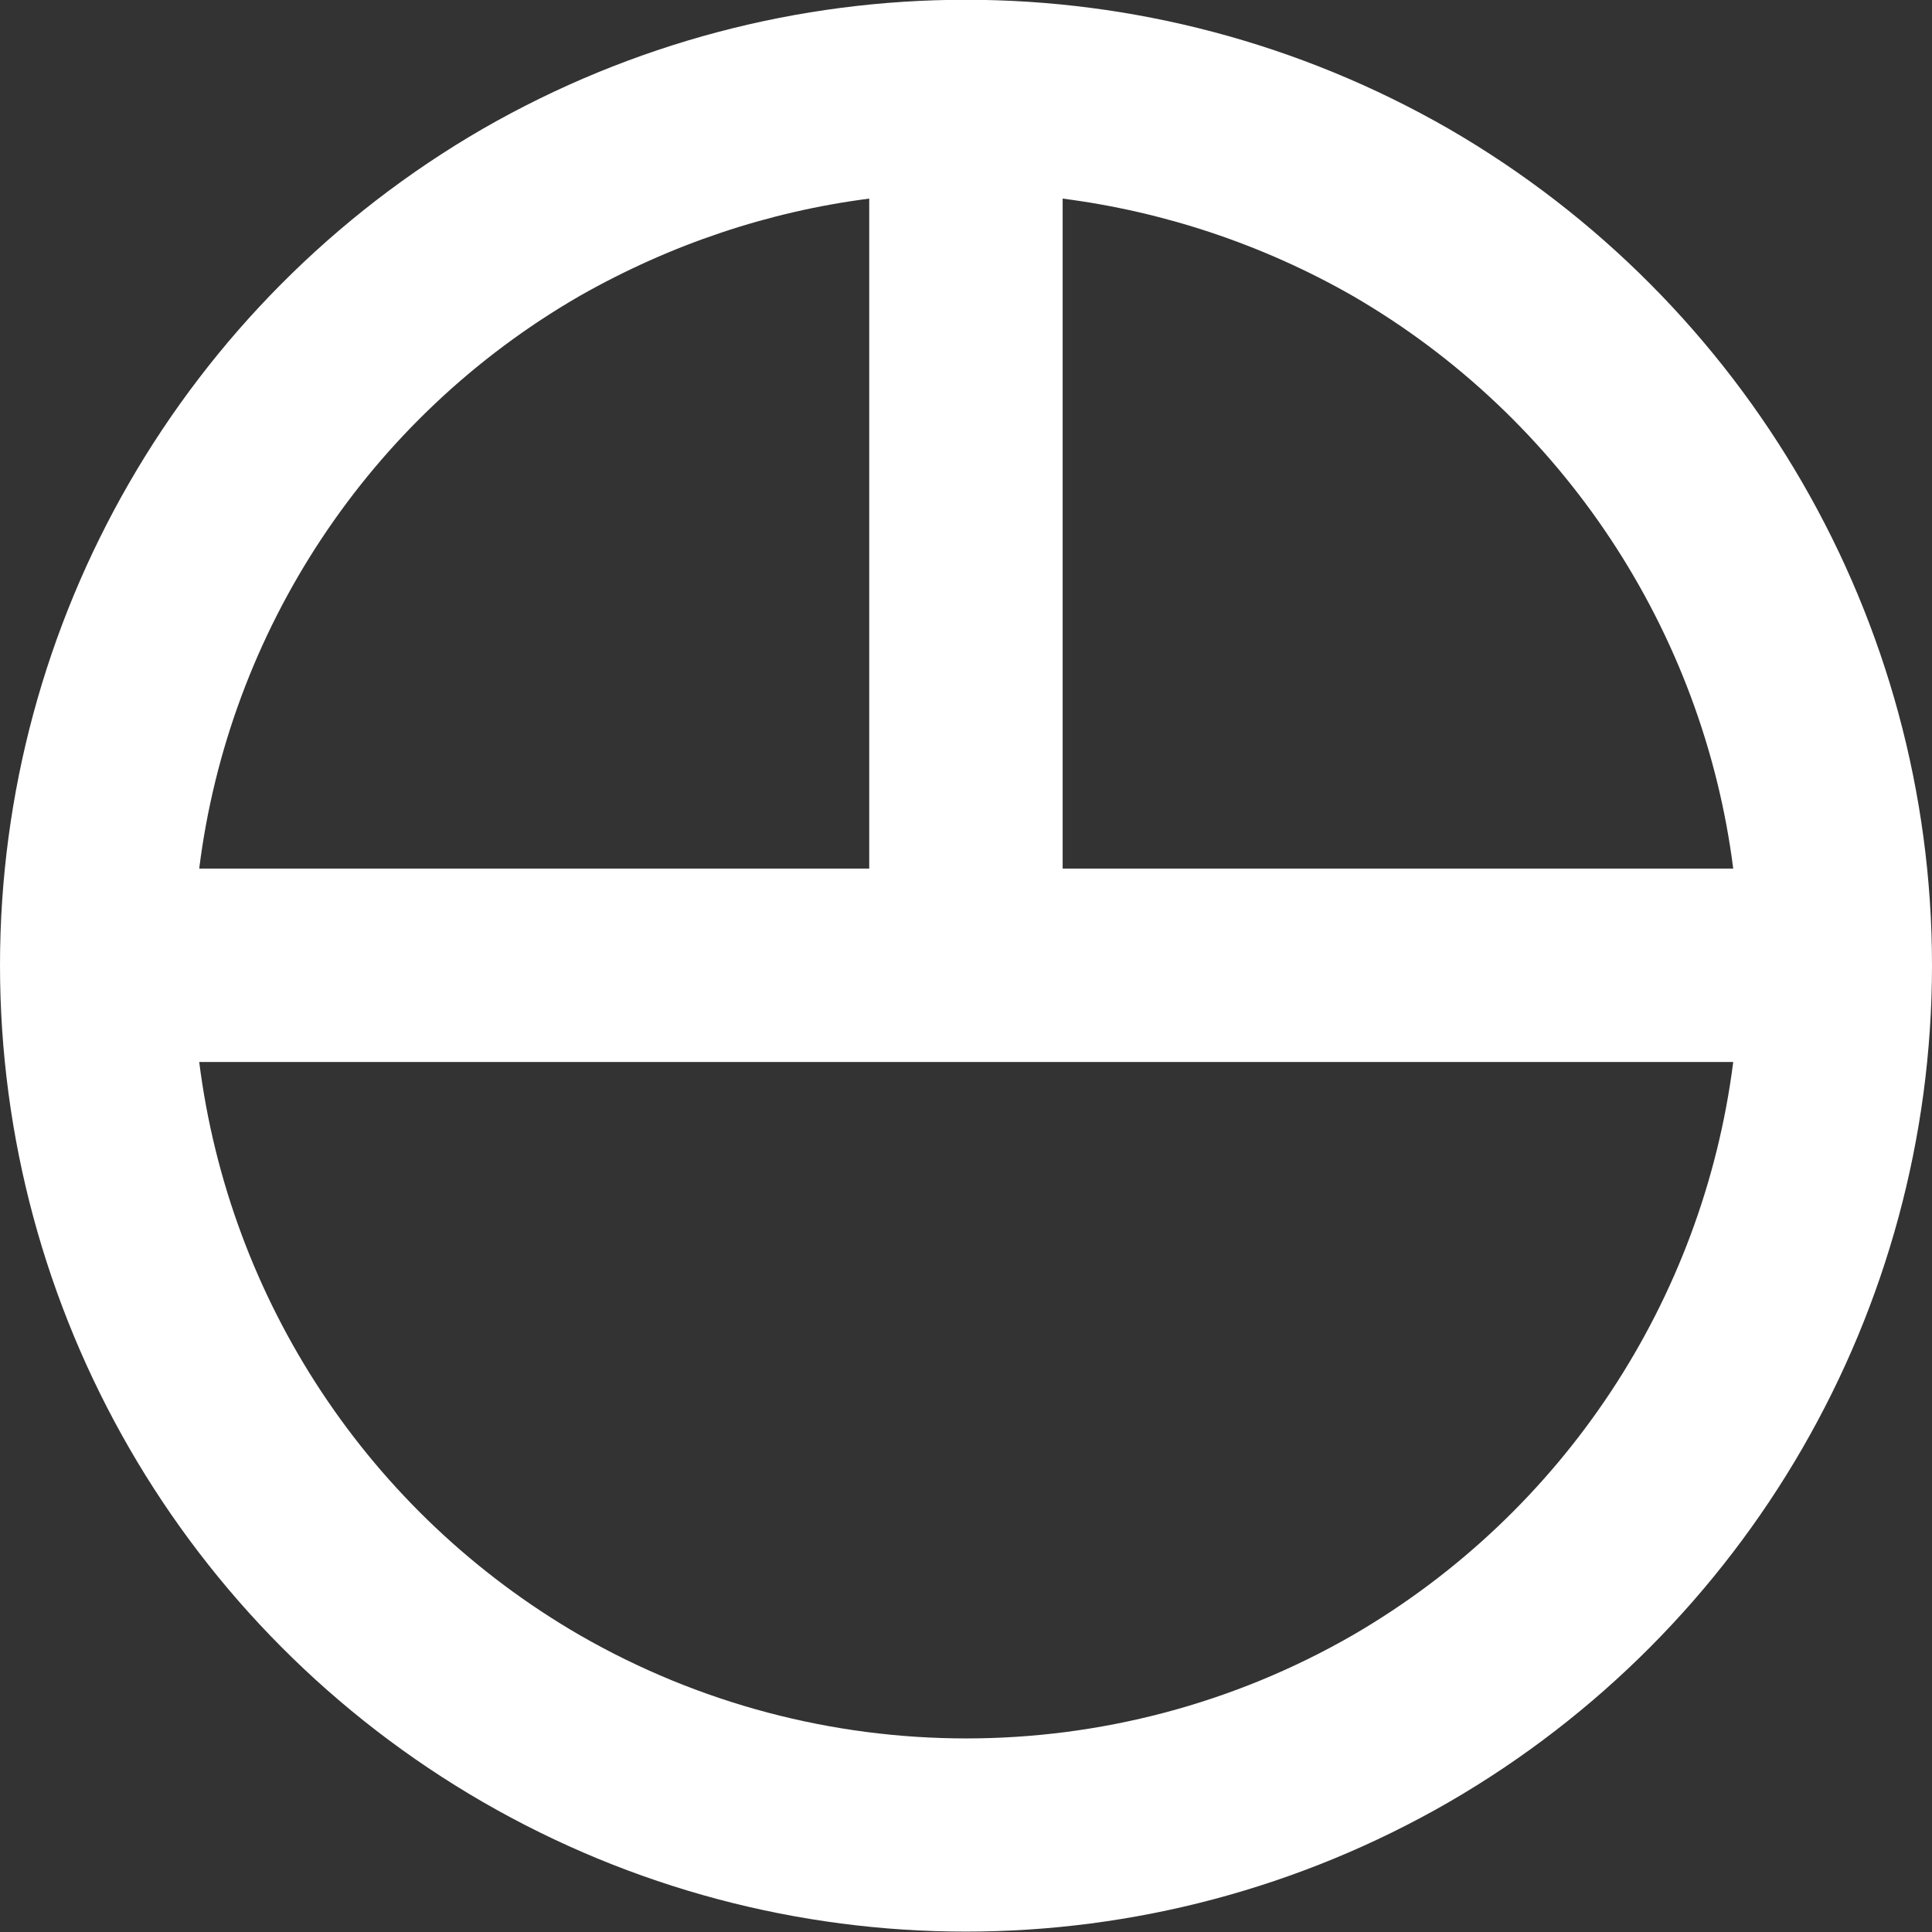 <?xml version="1.0" encoding="utf-8"?>
<svg version="1.1" id="Ebene_1" xmlns="http://www.w3.org/2000/svg" xmlns:xlink="http://www.w3.org/1999/xlink" x="0px"
     y="0px"
     viewBox="0 0 35 35" style="enable-background:new 0 0 210.17 40;" xml:space="preserve">
<rect x="0" y="0" width="35" height="35" fill="#333333" stroke="none"/>
<path xmlns="http://www.w3.org/2000/svg" d="M24.507,29.622 C20.174,32.117 14.836,32.117 10.502,29.622 C6.677,27.406 4.154,23.551 3.609,19.239 L31.399,19.239 C30.852,23.551 28.324,27.406 24.507,29.622 M10.502,5.361 C12.156,4.421 13.934,3.831 15.747,3.598 L15.747,15.735 L3.609,15.735 C4.147,11.431 6.677,7.568 10.502,5.361 ZM31.399,15.735 L19.251,15.735 L19.251,3.598 C21.067,3.831 22.864,4.421 24.507,5.361 C28.313,7.568 30.852,11.431 31.399,15.735 ZM26.250,2.336 C20.824,-0.784 14.167,-0.784 8.742,2.336 C3.332,5.468 -0.000,11.244 -0.000,17.486 C-0.000,23.740 3.332,29.515 8.749,32.646 C14.167,35.775 20.824,35.775 26.250,32.646 C31.656,29.515 35.000,23.740 35.000,17.486 C35.000,11.244 31.656,5.468 26.250,2.336 Z" fill="#ffffff"/>
</svg>
